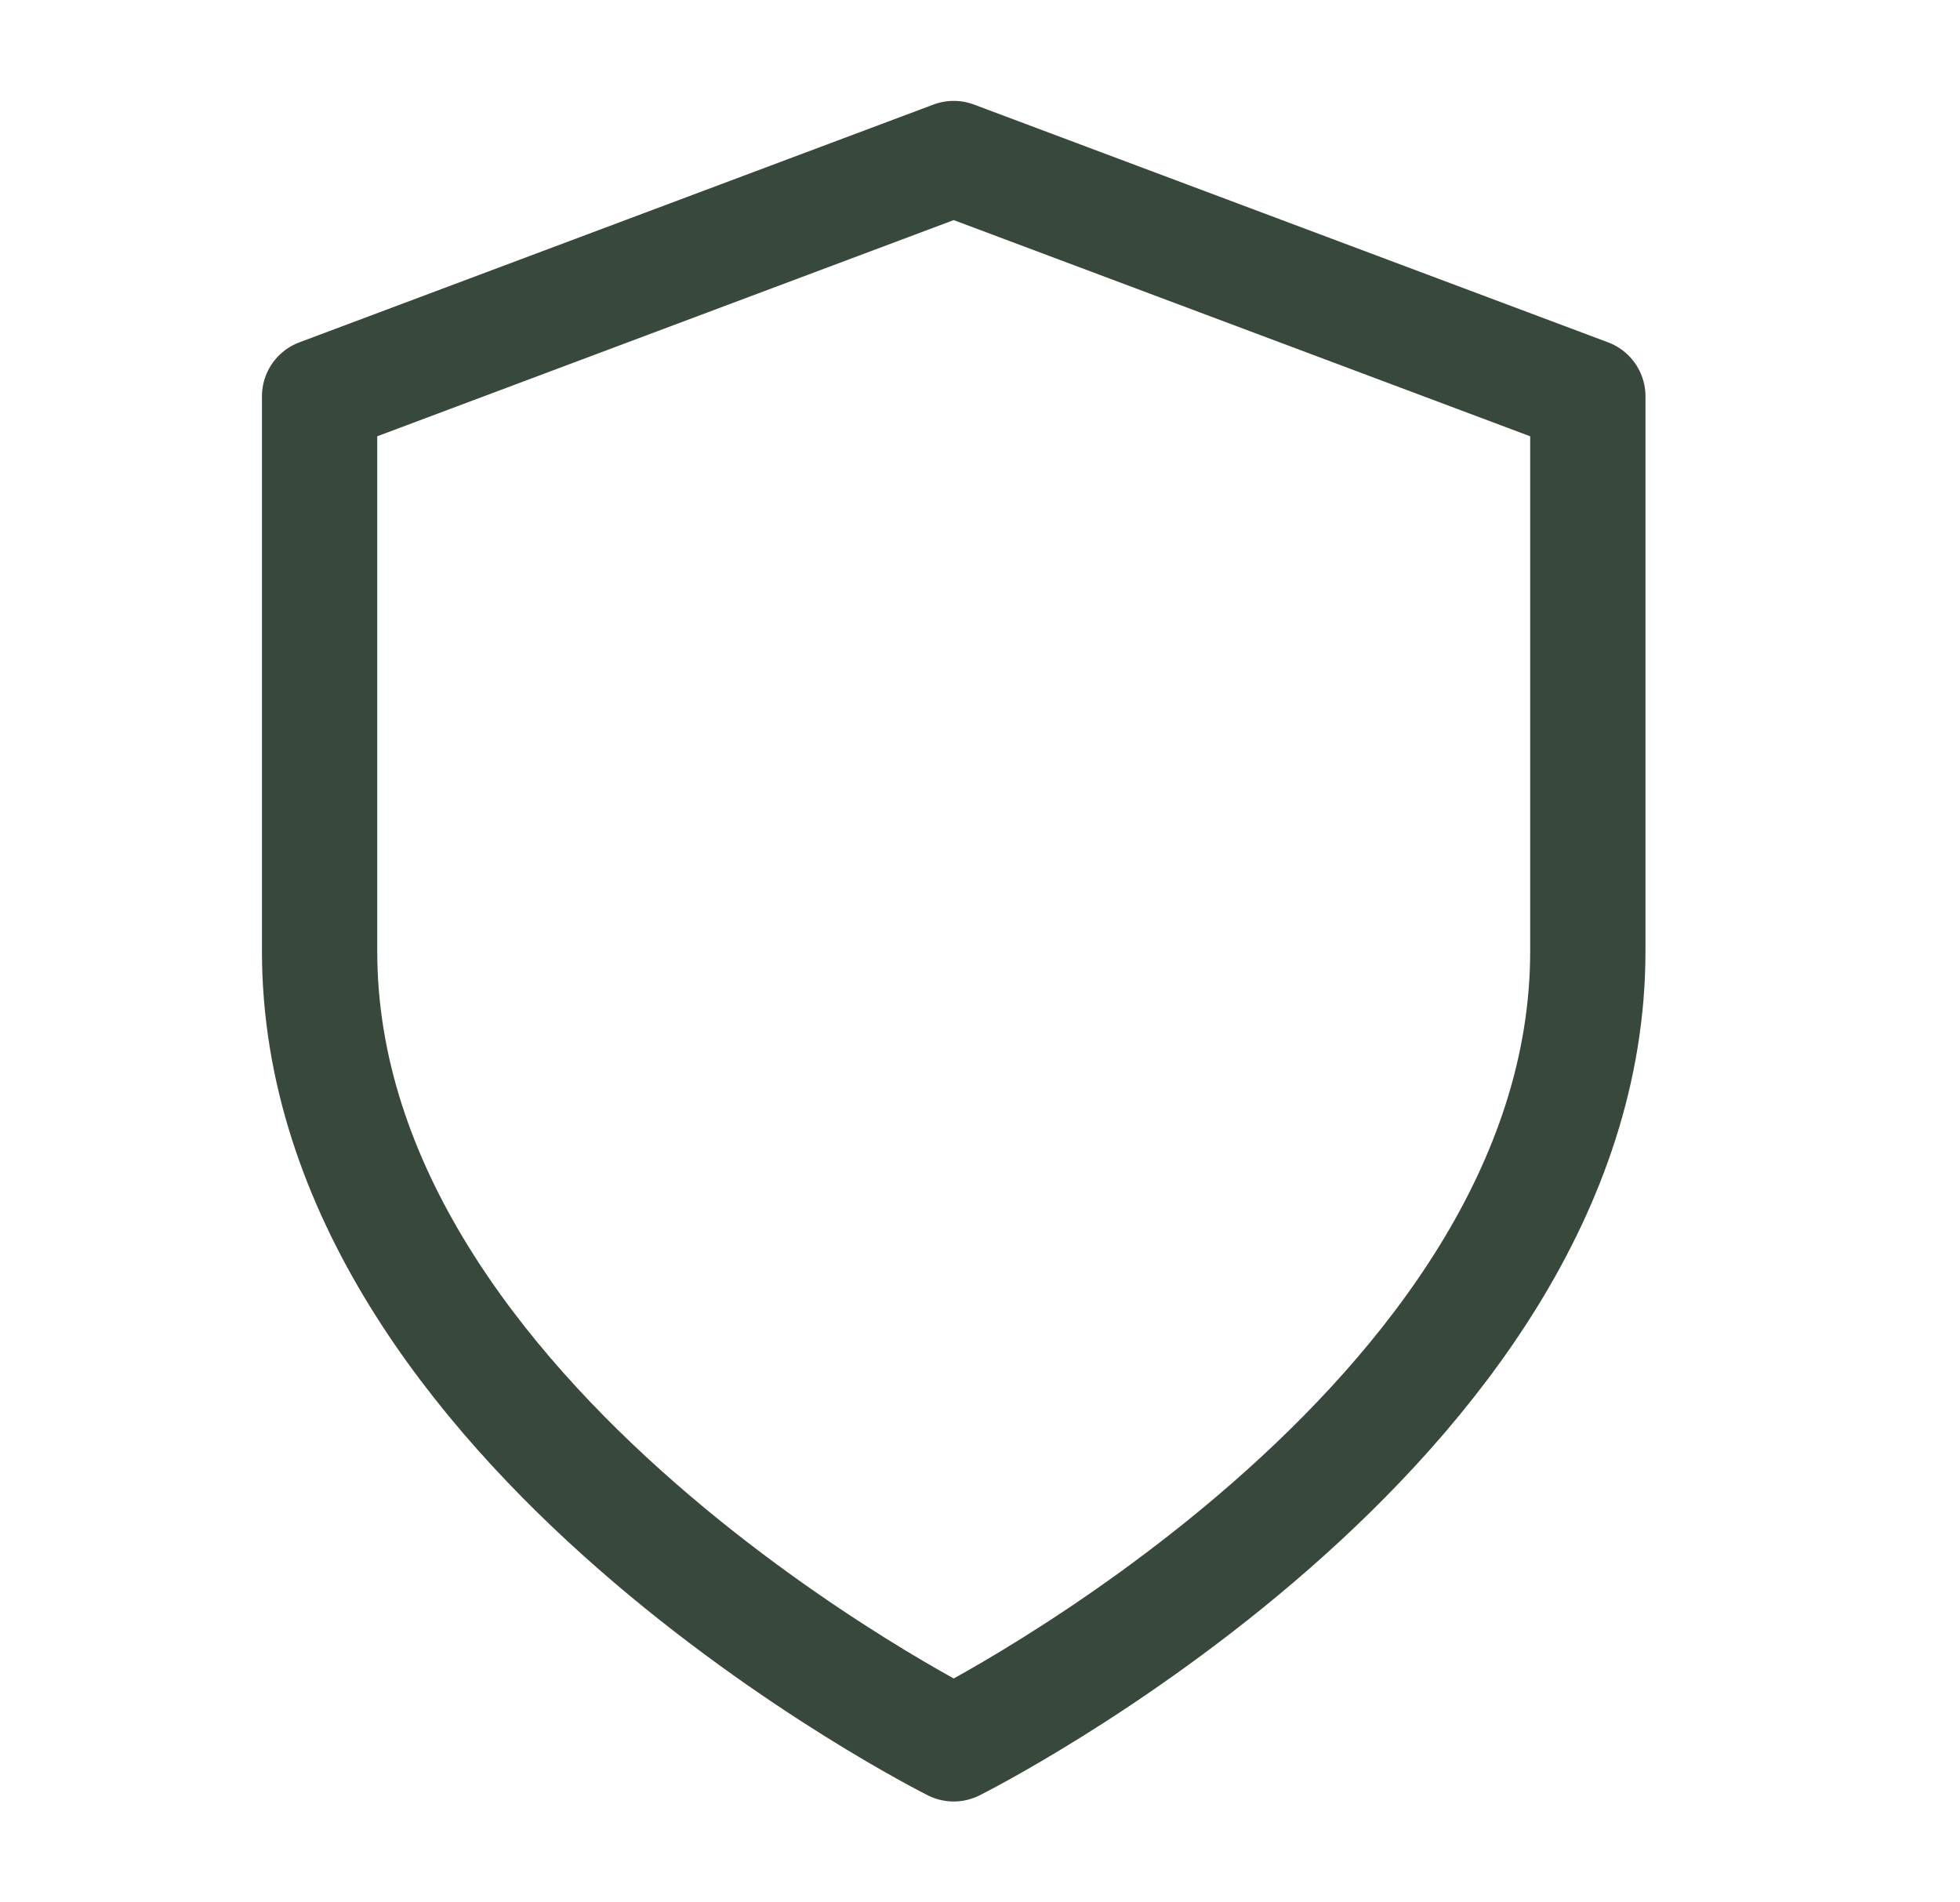 <svg width="34" height="33" viewBox="0 0 34 33" fill="none" xmlns="http://www.w3.org/2000/svg">
<g id="shield">
<path id="Vector" d="M16.544 30.25C16.544 30.25 27.544 24.75 27.544 16.5V6.875L16.544 2.75L5.544 6.875V16.5C5.544 24.75 16.544 30.25 16.544 30.25Z" stroke="#39483D" stroke-width="2" stroke-linecap="round" stroke-linejoin="round"/>
</g>
</svg>

